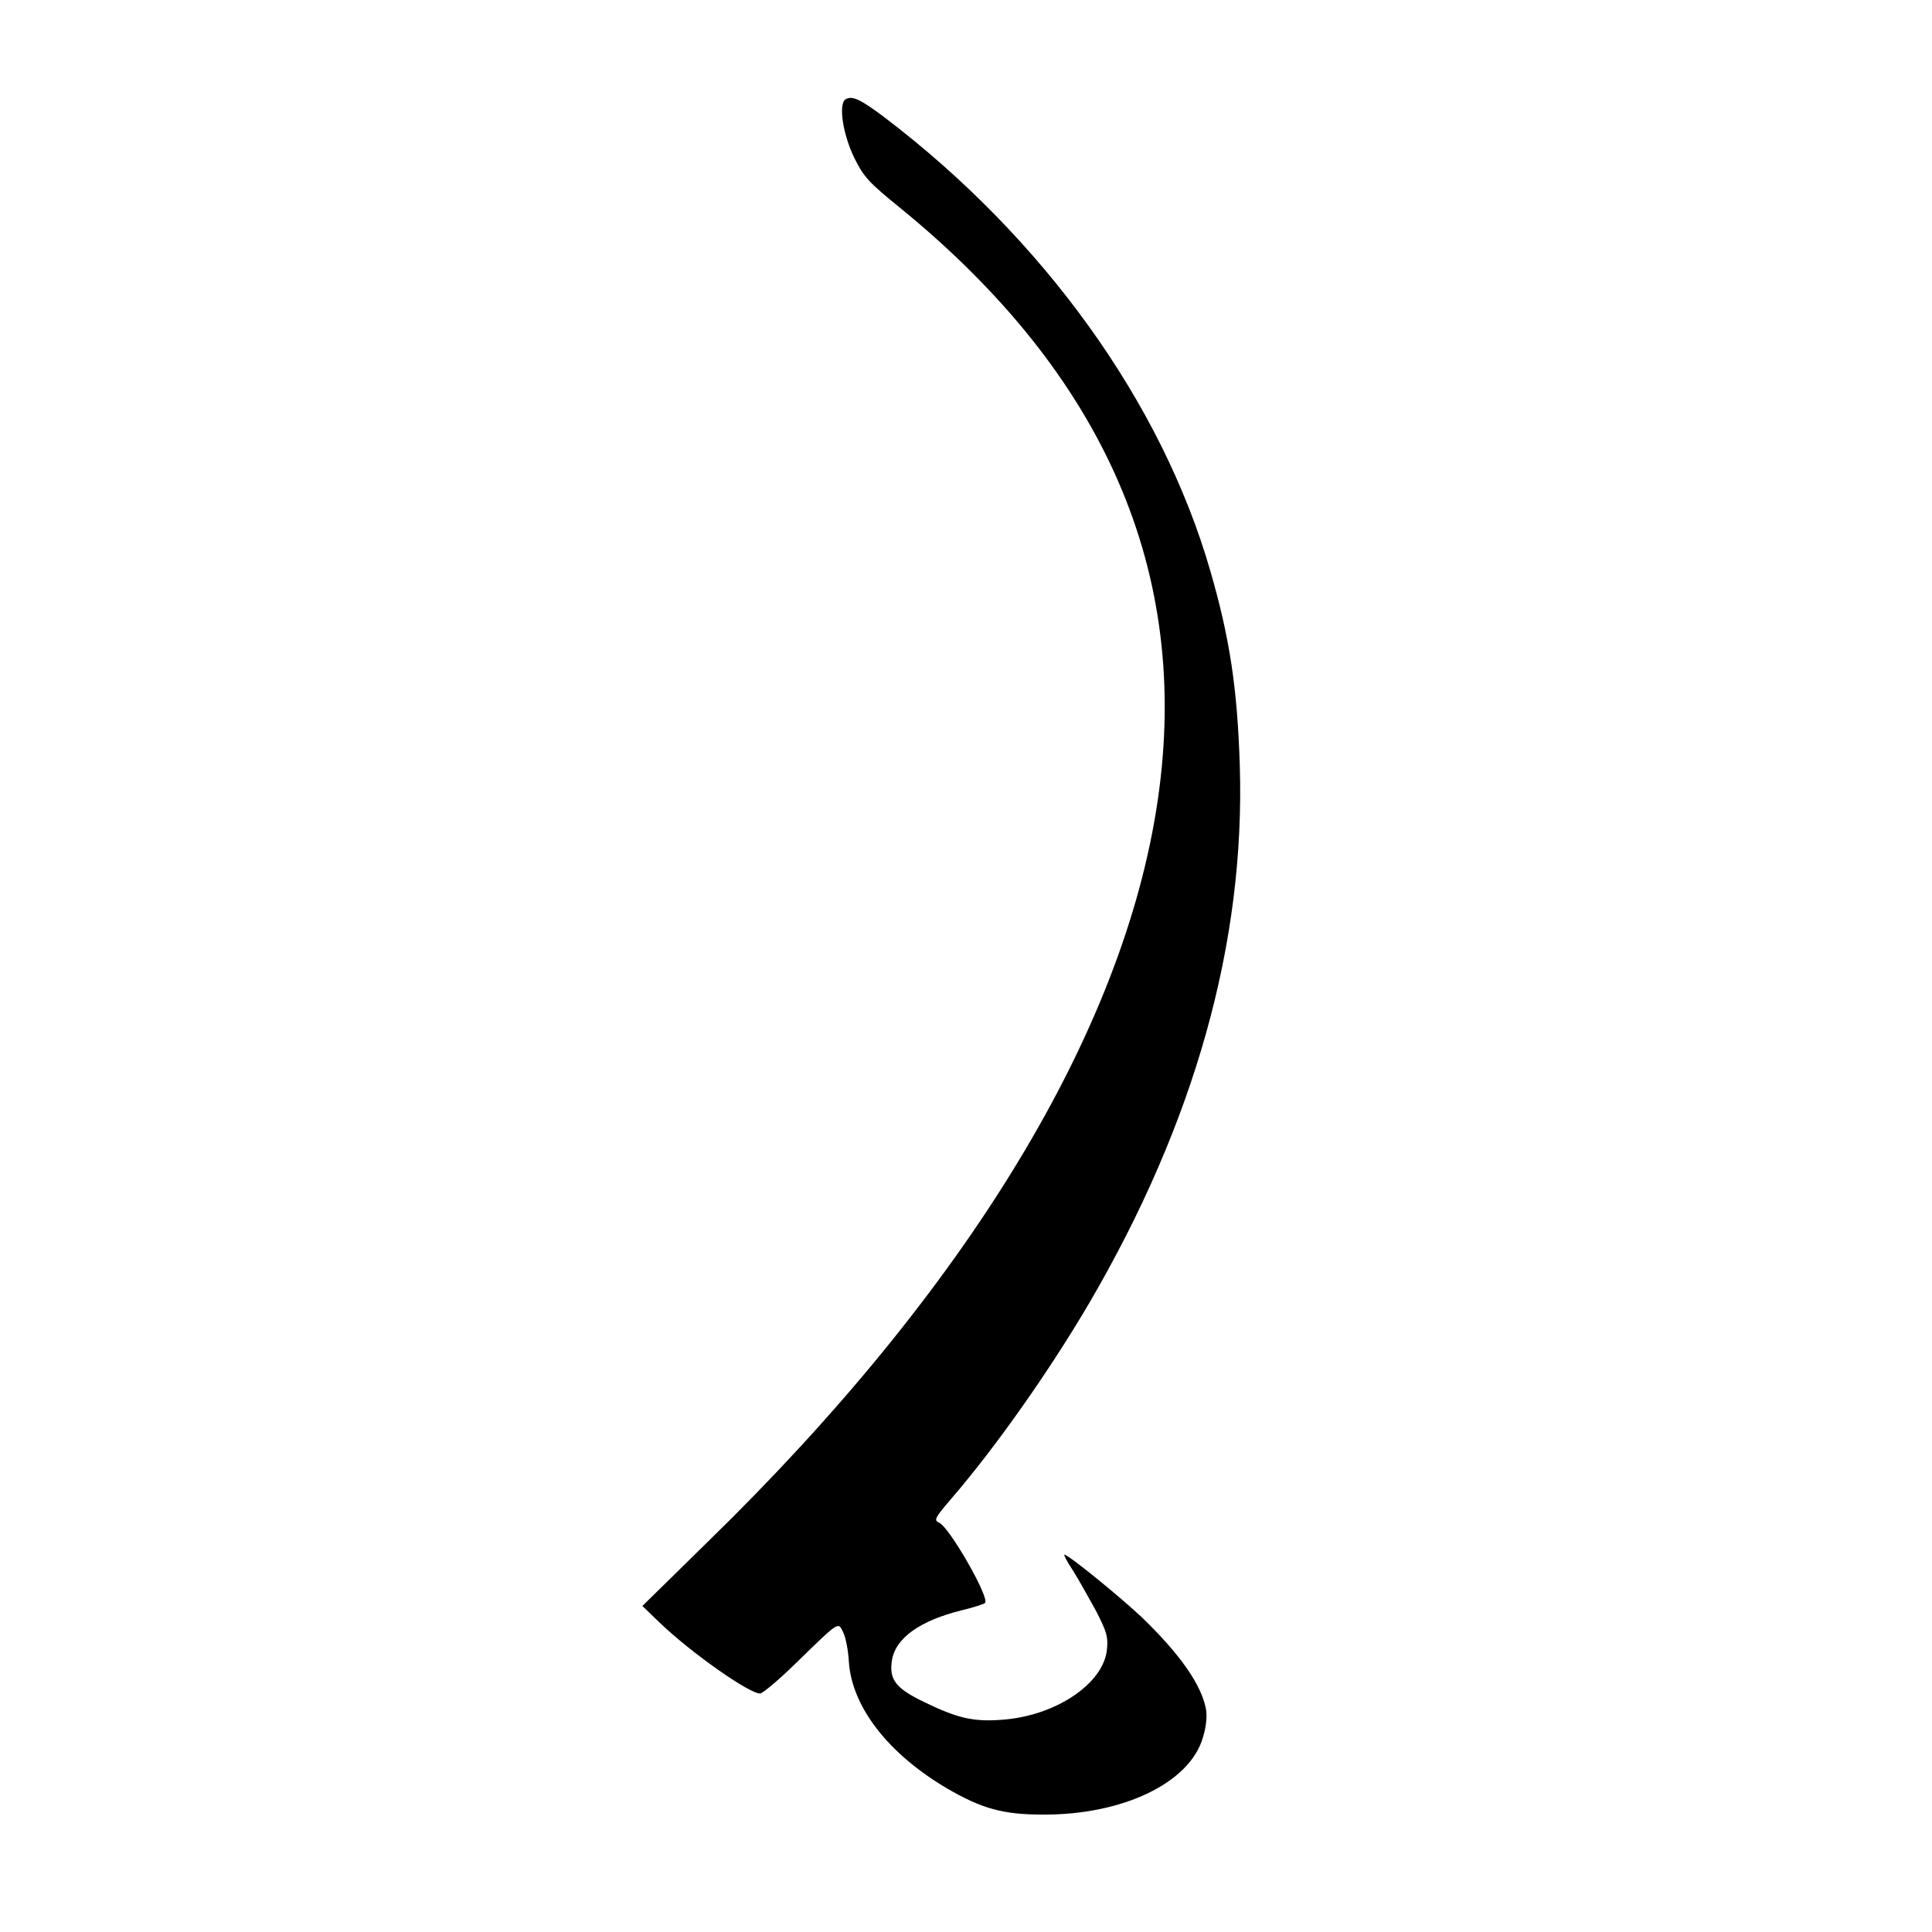 <?xml version="1.0" standalone="no"?>
<!DOCTYPE svg PUBLIC "-//W3C//DTD SVG 20010904//EN"
 "http://www.w3.org/TR/2001/REC-SVG-20010904/DTD/svg10.dtd">
<svg version="1.0" xmlns="http://www.w3.org/2000/svg"
 width="640pt" height="640pt" viewBox="0 0 640 640"
 preserveAspectRatio="xMidYMid meet">
<g transform="translate(0,640) scale(0.1,-0.1)"
fill="#000000" stroke="none">
<path d="M2801 6071 c-25 -16 -8 -121 31 -198 30 -60 48 -79 149 -161 679
-553 965 -1210 854 -1964 -112 -764 -630 -1617 -1490 -2455 l-217 -213 57 -55
c103 -99 296 -235 333 -235 8 0 63 46 121 103 143 139 137 135 154 100 8 -15
17 -60 19 -98 10 -149 130 -304 323 -418 116 -68 187 -88 318 -88 266 -2 489
105 532 256 11 36 14 70 10 93 -15 81 -86 182 -211 303 -74 70 -245 209 -258
209 -3 0 9 -24 28 -52 18 -29 52 -89 76 -133 36 -70 41 -86 37 -128 -10 -114
-171 -222 -349 -234 -93 -7 -146 5 -255 58 -96 46 -119 75 -108 141 13 73 94
130 232 164 37 9 72 20 76 24 17 15 -117 250 -152 266 -18 8 -15 15 40 79 149
173 326 425 457 648 350 599 517 1195 499 1780 -8 256 -33 423 -98 647 -161
557 -552 1101 -1080 1502 -80 60 -106 72 -128 59z"/>
</g>
</svg>
